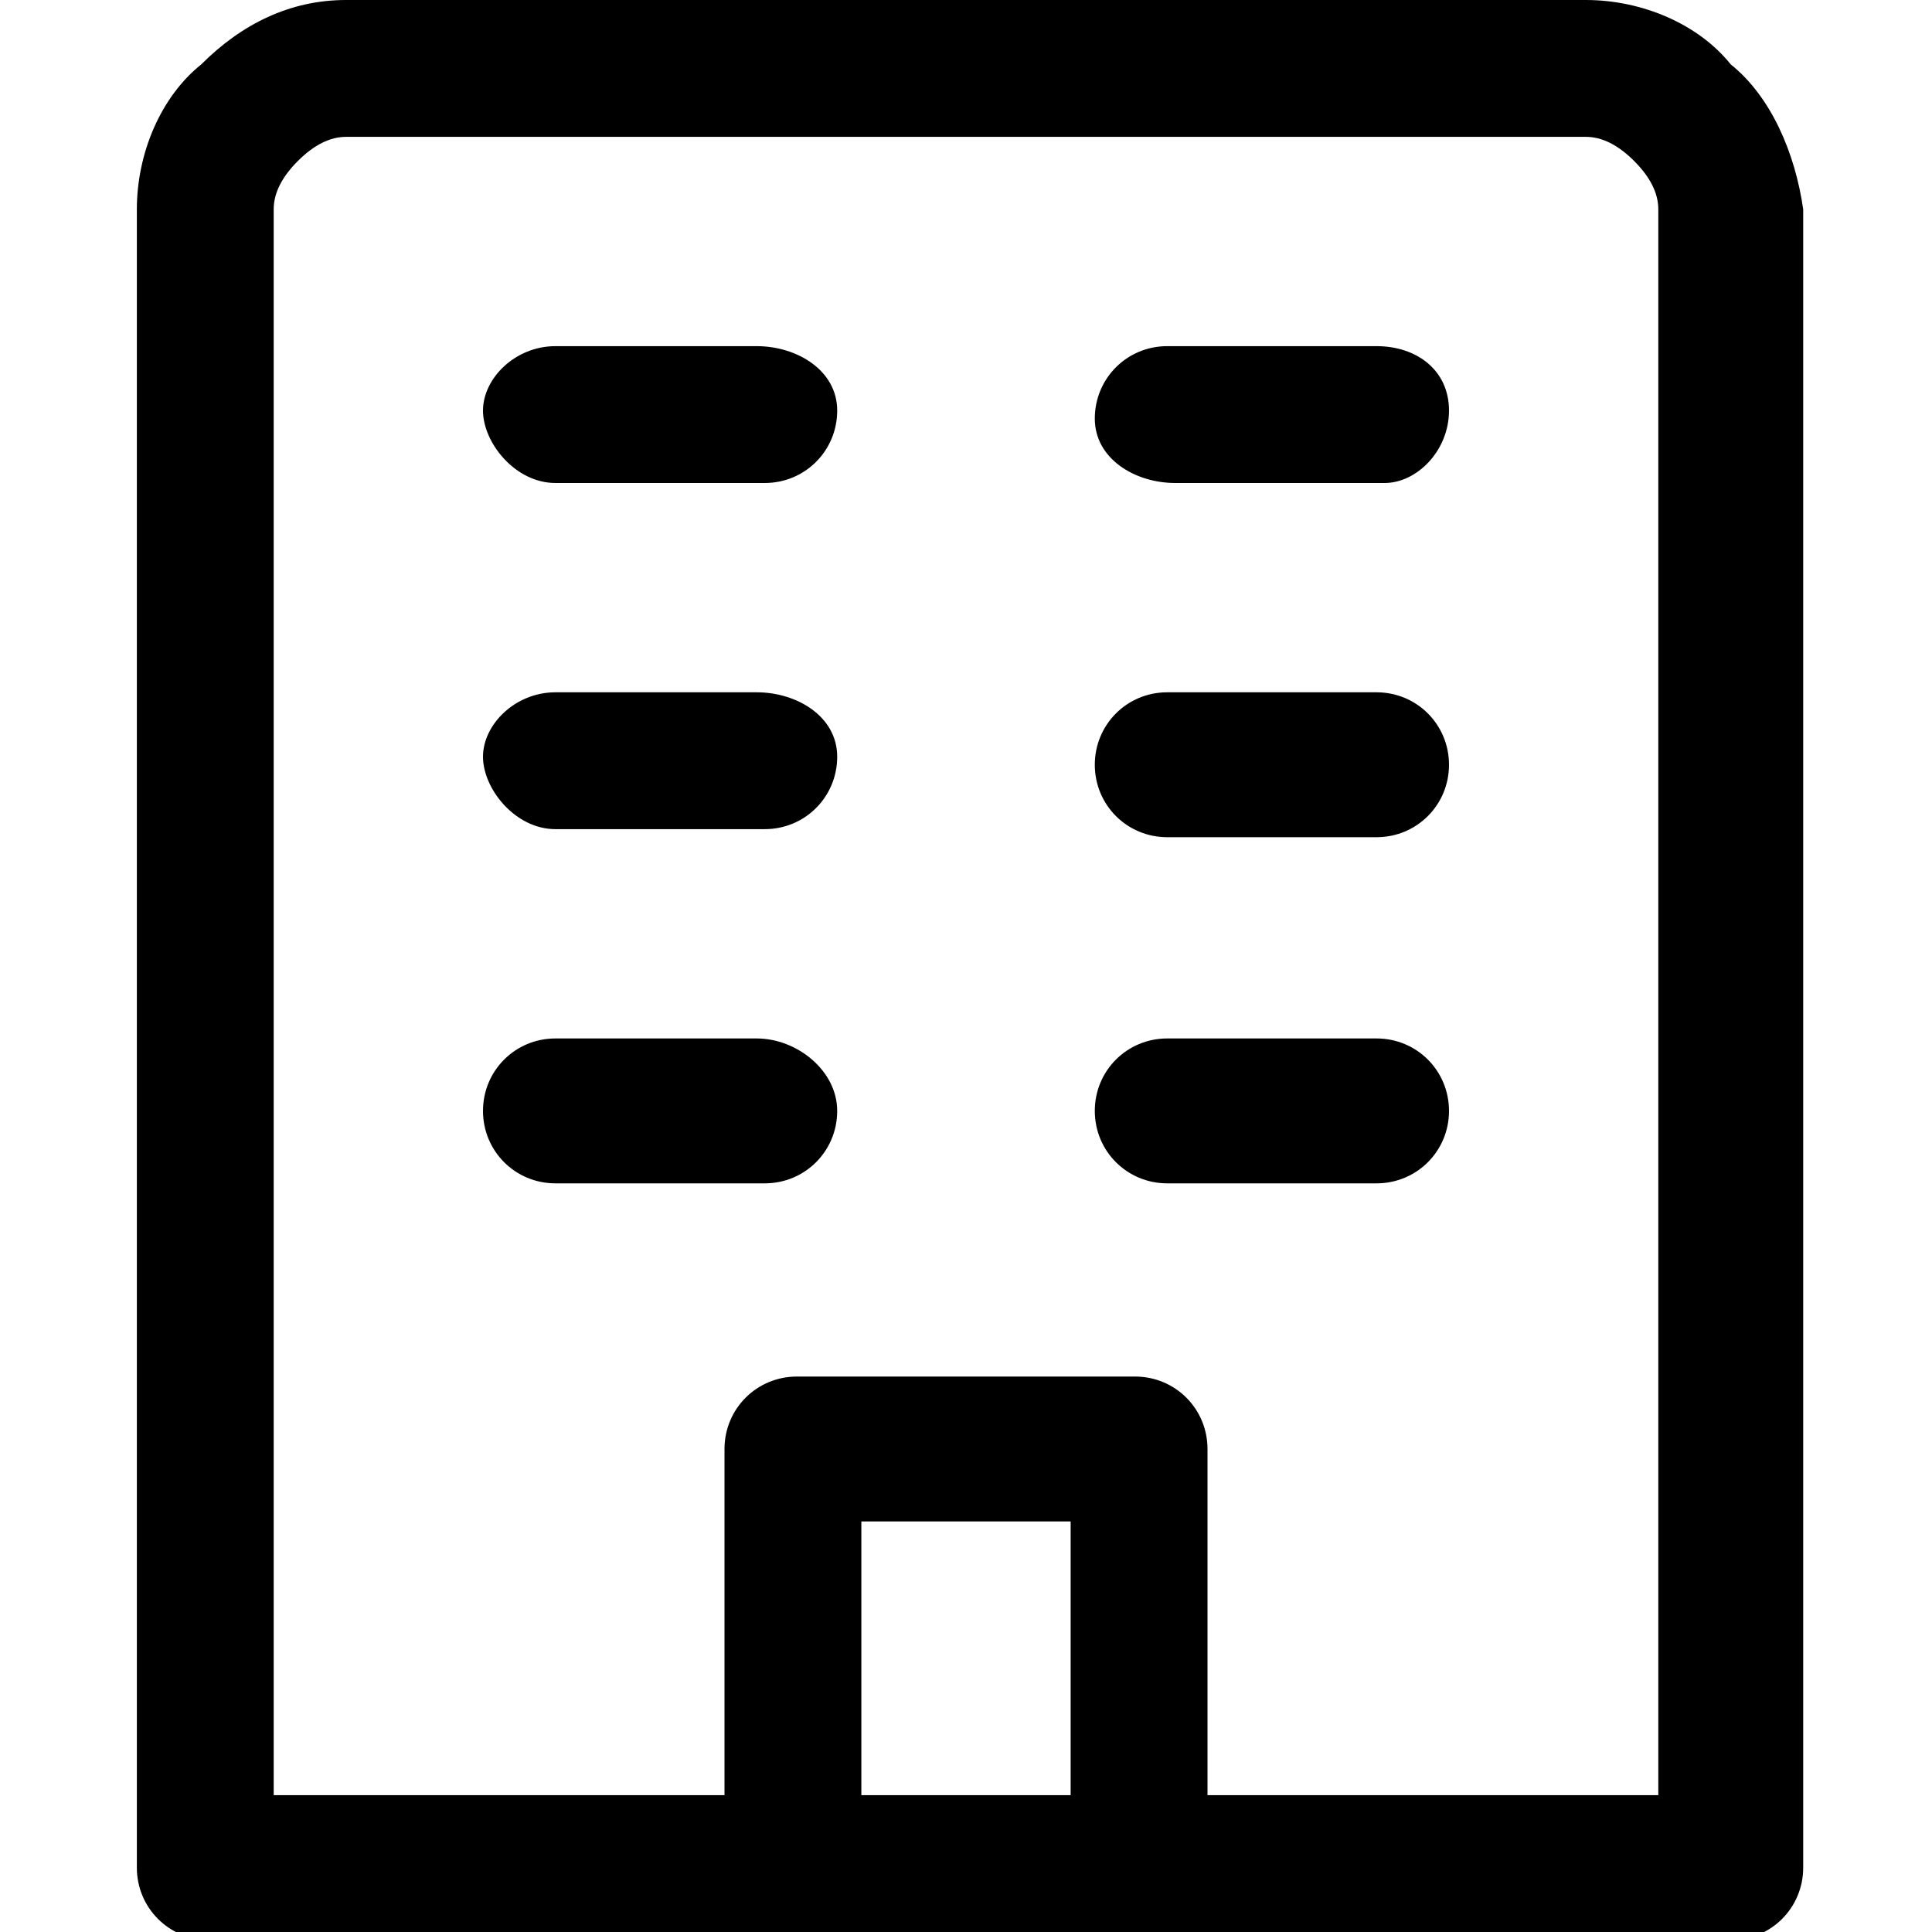 <svg xmlns="http://www.w3.org/2000/svg" xml:space="preserve" style="enable-background:new 0 0 24 24" viewBox="0 0 24 24"><path d="M21.5.8c-.4-.5-1.1-.8-1.8-.8H4.3C3.6 0 3 .3 2.5.8c-.5.4-.8 1.1-.8 1.8v20.6c0 .5.4.9.9.9h18.9c.5 0 .9-.4.9-.9V2.6c-.1-.7-.4-1.4-.9-1.8zM10.7 22.3v-3.4h2.6v3.4h-2.6zm9.9 0H15V18c0-.5-.4-.9-.9-.9H9.9c-.5 0-.9.4-.9.9v4.3H3.4V2.6c0-.2.1-.4.3-.6.2-.2.4-.3.6-.3h15.4c.2 0 .4.1.6.3.2.2.3.4.3.6v19.7z"/><path d="M9.4 4.3H6.9c-.5 0-.9.4-.9.8s.4.9.9.9h2.6c.5 0 .9-.4.9-.9s-.5-.8-1-.8zM17.1 4.3h-2.6c-.5 0-.9.4-.9.9s.5.8 1 .8h2.6c.4 0 .8-.4.8-.9s-.4-.8-.9-.8zM9.4 8.6H6.9c-.5 0-.9.4-.9.8s.4.9.9.9h2.6c.5 0 .9-.4.9-.9s-.5-.8-1-.8zM17.1 8.6h-2.6c-.5 0-.9.4-.9.9s.4.9.9.9h2.6c.5 0 .9-.4.9-.9s-.4-.9-.9-.9zM9.4 12.9H6.9c-.5 0-.9.4-.9.9s.4.9.9.9h2.6c.5 0 .9-.4.9-.9s-.5-.9-1-.9zM17.1 12.9h-2.6c-.5 0-.9.4-.9.9s.4.9.9.9h2.6c.5 0 .9-.4.9-.9s-.4-.9-.9-.9z"/></svg>
